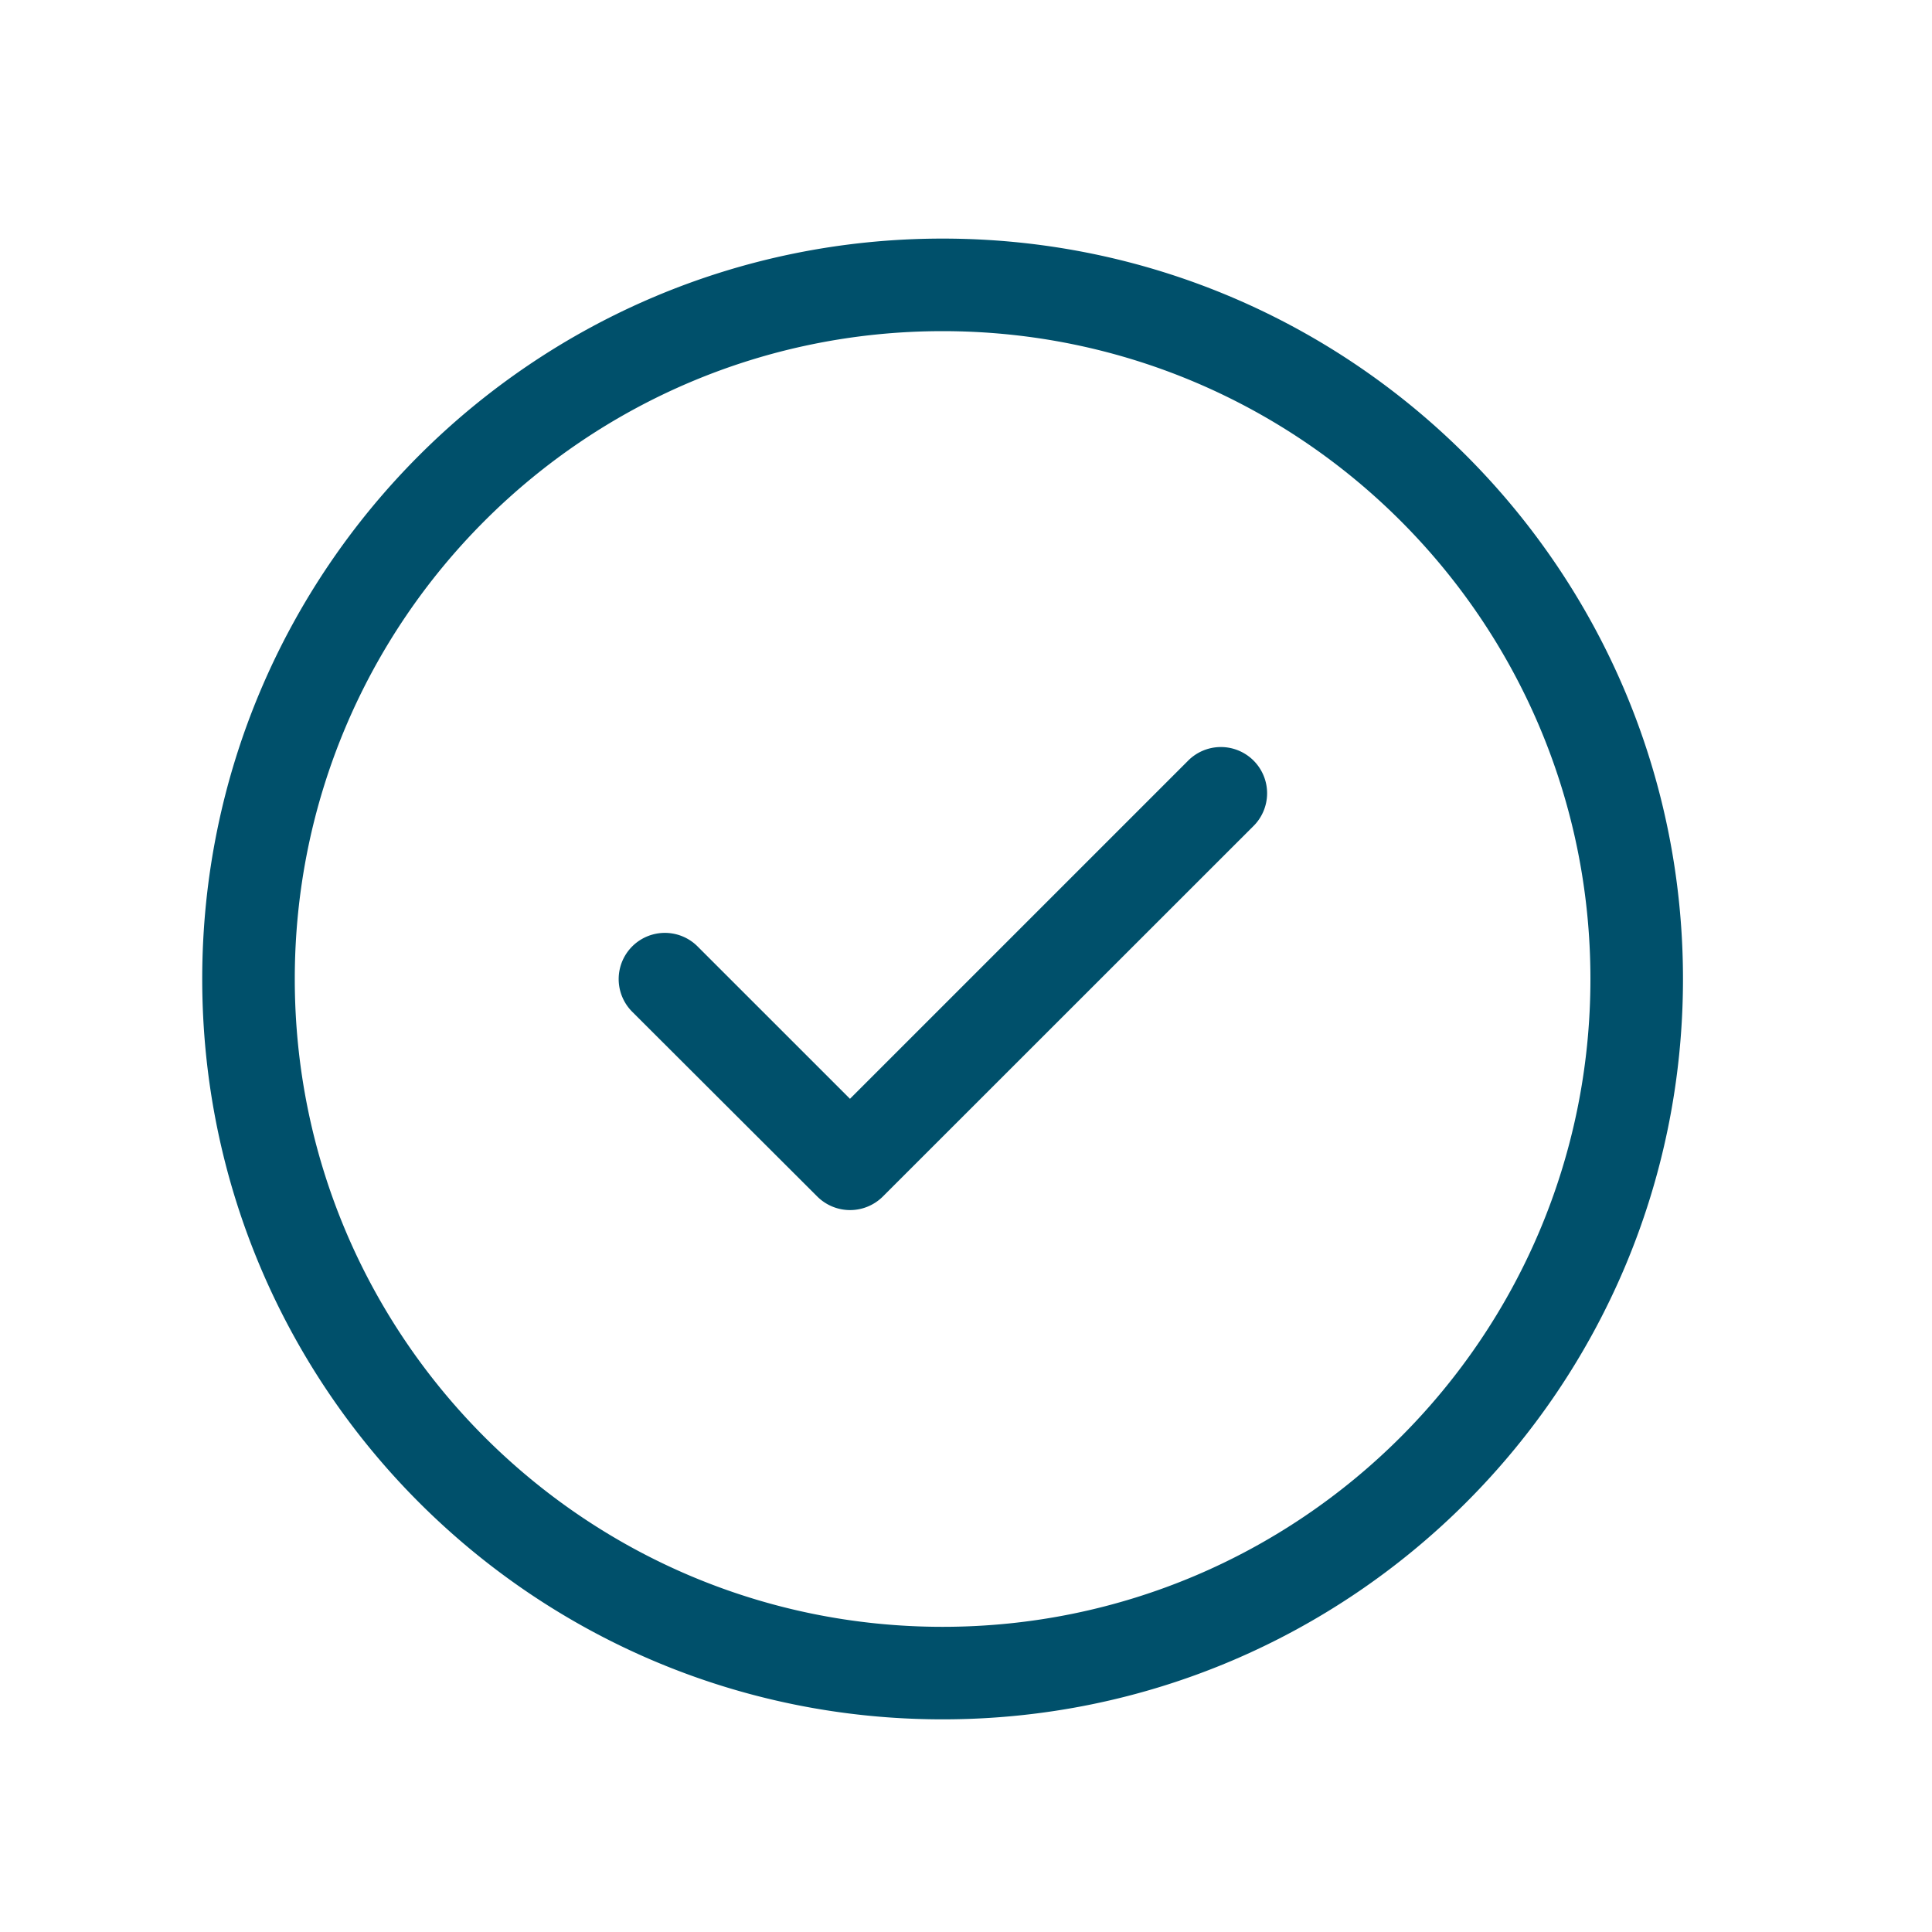 <svg id="Layer_8" data-name="Layer 8" xmlns="http://www.w3.org/2000/svg" viewBox="0 0 578 578"><defs><style>.cls-1{fill:#00506b;}</style></defs><path class="cls-1" d="M282,99.07c107,0,193.81,86.77,193.81,193.81S389,486.7,282,486.7,88.19,399.92,88.19,292.88,175,99.07,282,99.07Zm0,415.31c122.33,0,221.5-99.17,221.5-221.5S404.33,71.38,282,71.38,60.5,170.55,60.5,292.88,159.67,514.38,282,514.38Zm92.84-267.09a13.83,13.83,0,1,0-19.55-19.56l-101,101-45.6-45.59a13.82,13.82,0,1,0-19.55,19.55L244.54,358a13.89,13.89,0,0,0,19.55,0L374.84,247.29Z"/></svg>